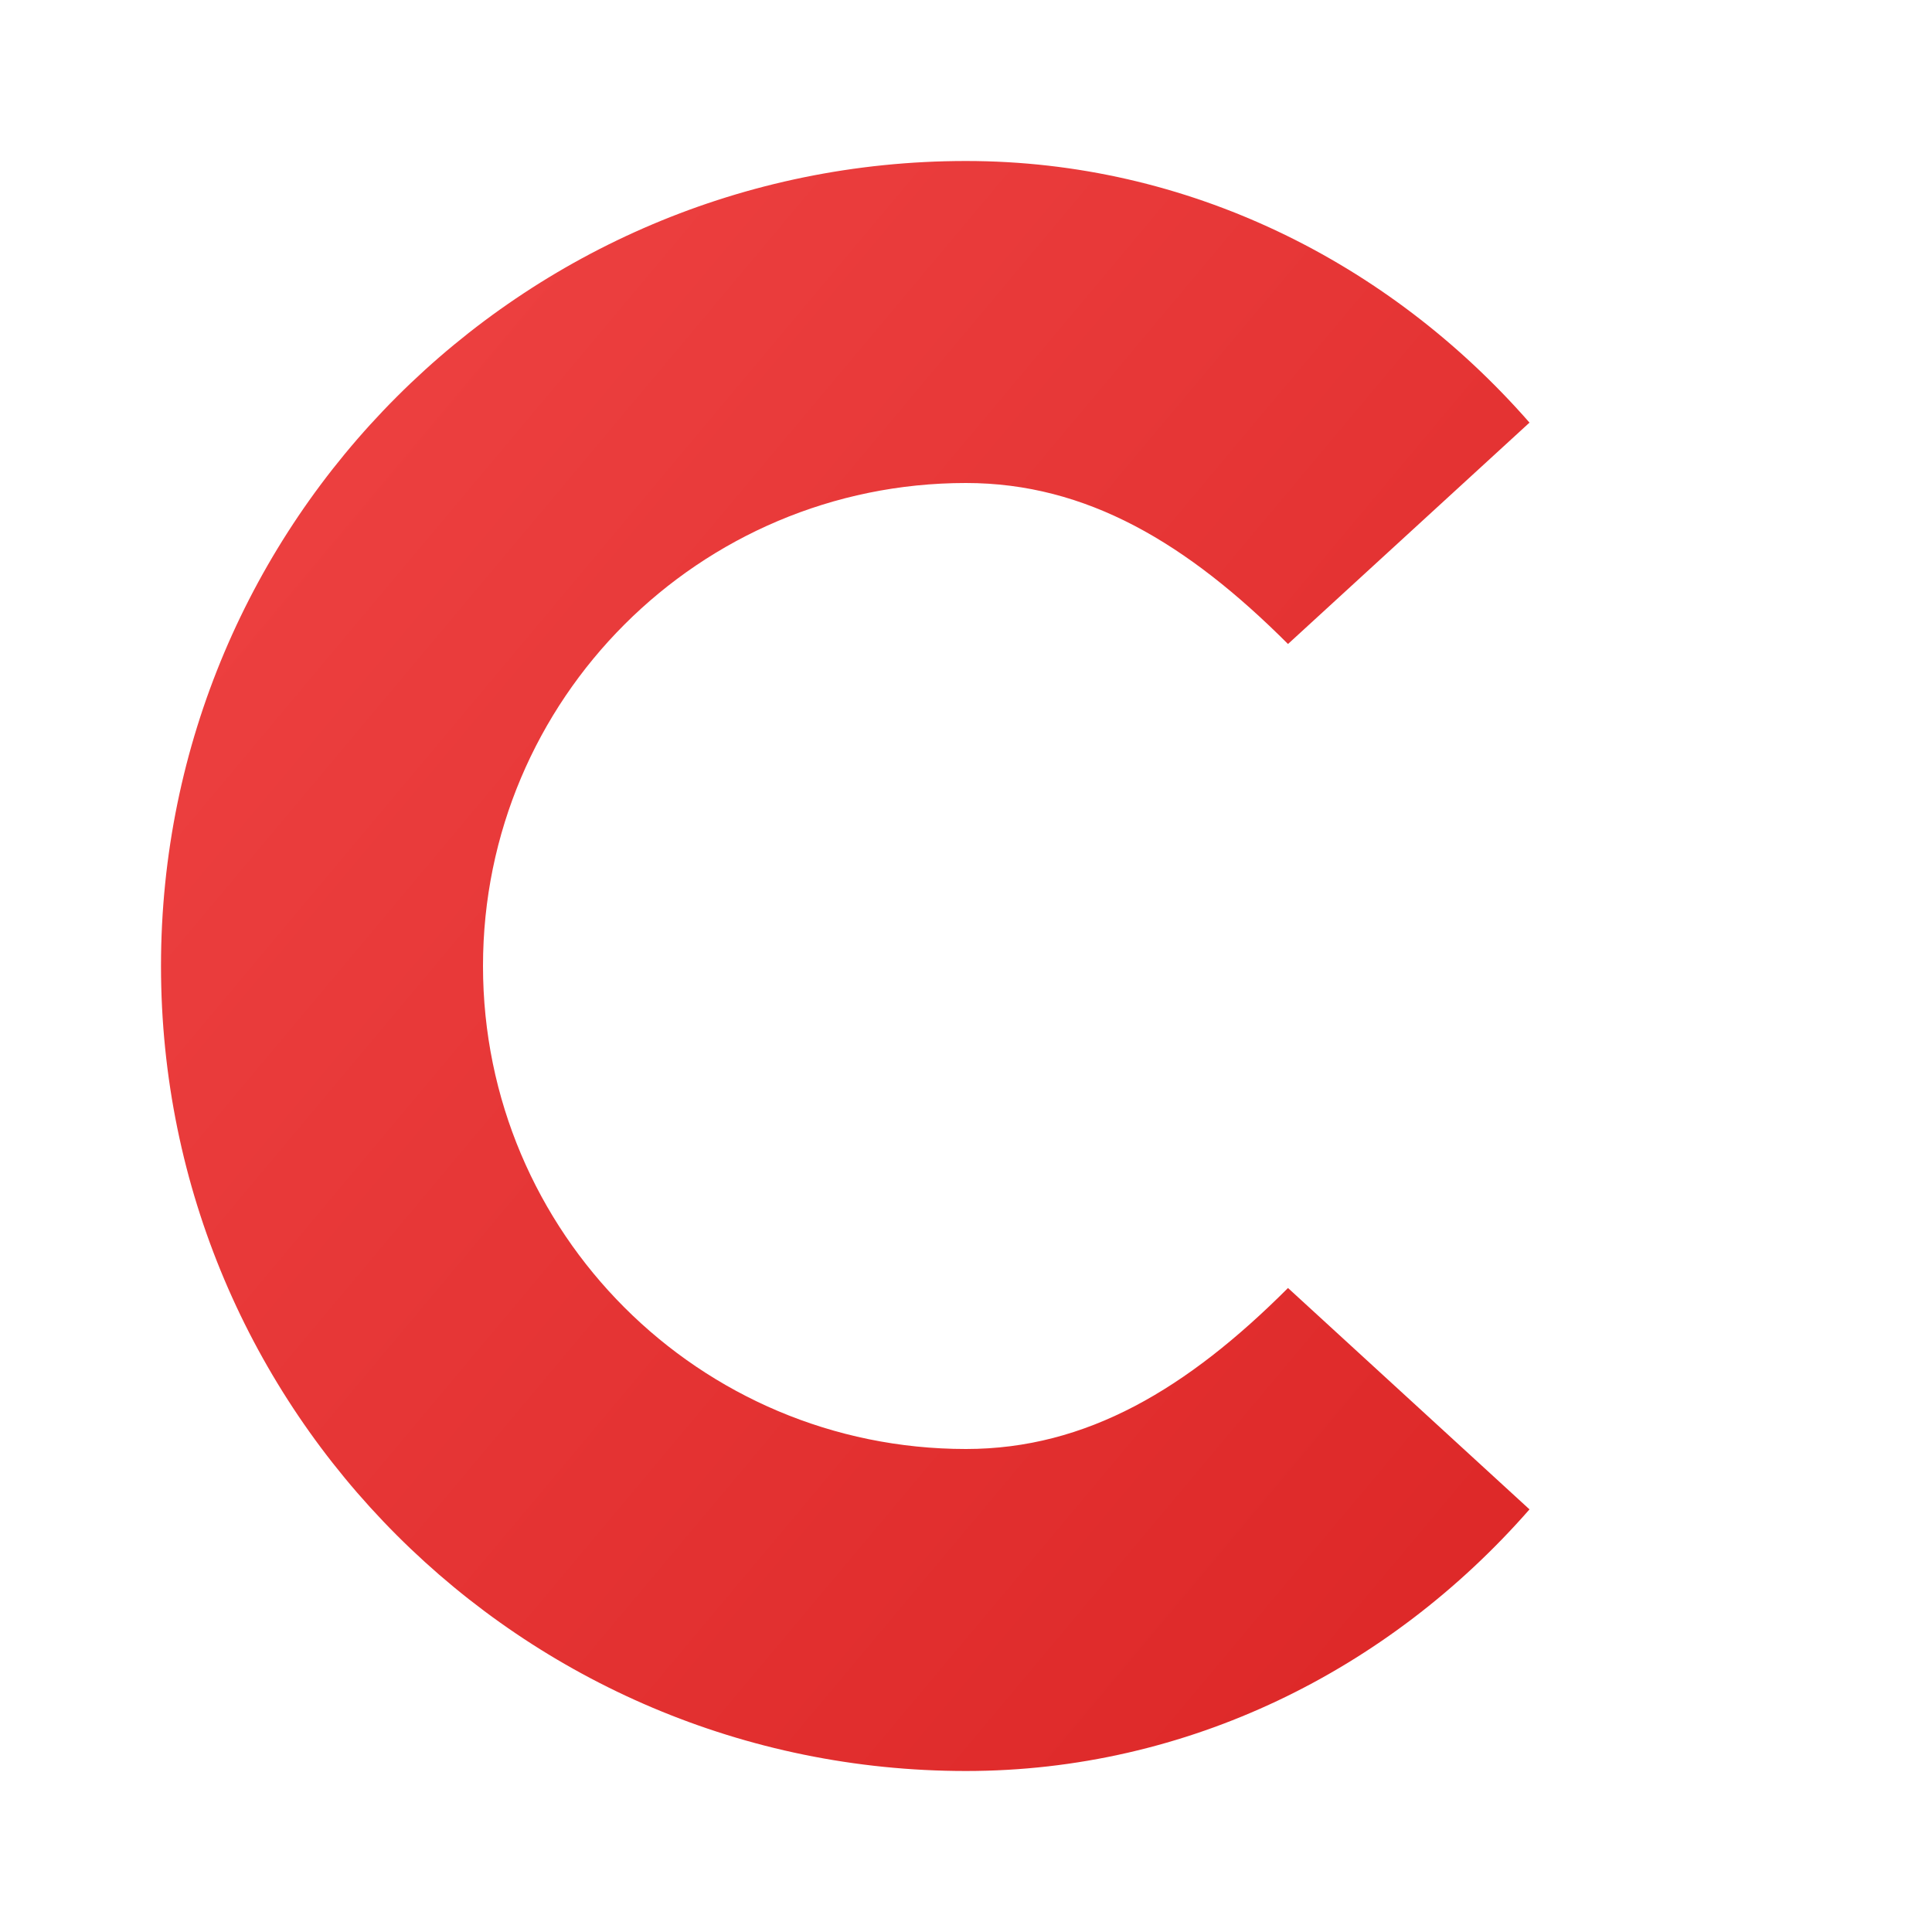 <svg xmlns="http://www.w3.org/2000/svg" viewBox="0 0 48 48">
  <defs>
    <linearGradient id="grad" x1="0%" y1="0%" x2="100%" y2="100%">
      <stop offset="0%" style="stop-color:#EF4444;stop-opacity:1" />
      <stop offset="100%" style="stop-color:#DC2626;stop-opacity:1" />
    </linearGradient>
  </defs>
  <path d="M 24 4 C 12.954 4 4 12.954 4 24 C 4 35.046 12.954 44 24 44 C 29.5 44 34.5 41.5 38 37.5 L 32 32 C 29.5 34.5 27 36 24 36 C 17.373 36 12 30.627 12 24 C 12 17.373 17.373 12 24 12 C 27 12 29.5 13.5 32 16 L 38 10.5 C 34.5 6.5 29.5 4 24 4 Z" fill="url(#grad)"/>
</svg>
